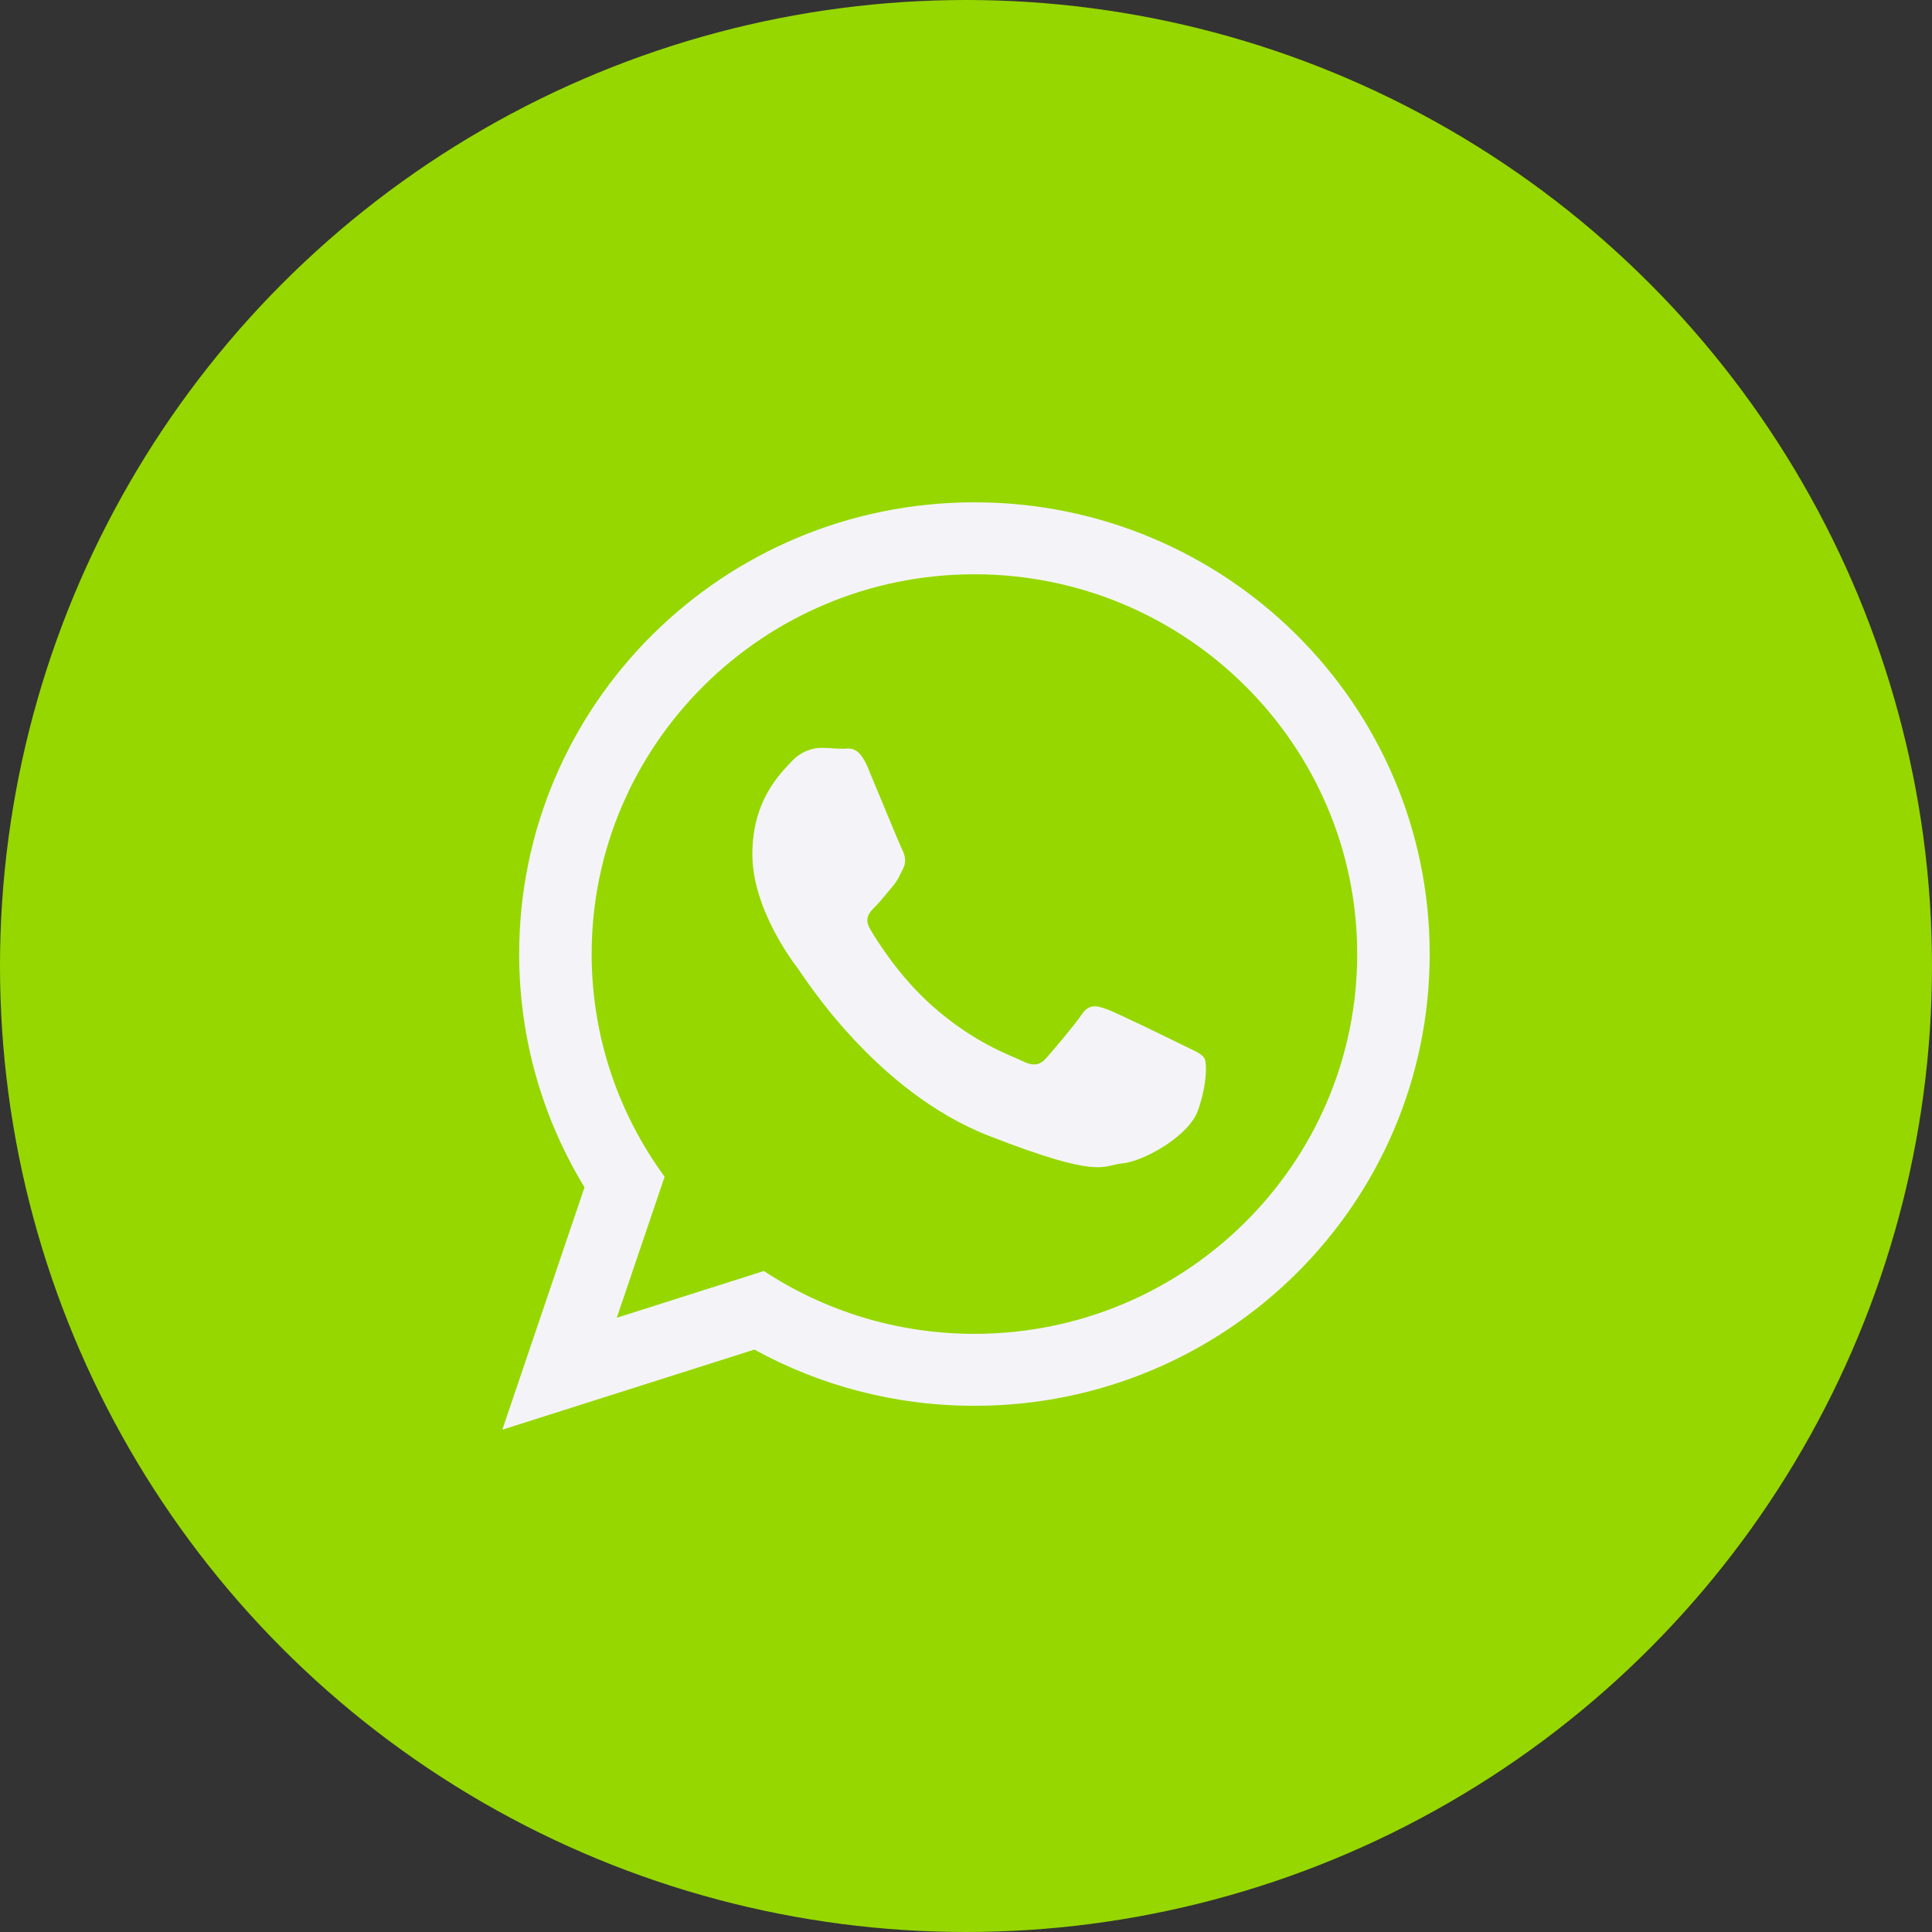 <?xml version="1.0" encoding="UTF-8"?> <svg xmlns="http://www.w3.org/2000/svg" width="50" height="50" viewBox="0 0 50 50" fill="none"><rect x="0" y="0" width="50" height="50" fill="#333333" stroke="none"/> <circle cx="25" cy="25" r="24.5" fill="#96D700" stroke="#96D700"></circle> <path d="M37 24.691C37 31.148 31.726 36.382 25.218 36.382C23.152 36.382 21.212 35.854 19.523 34.927L13 37L15.127 30.727C14.054 28.966 13.436 26.9 13.436 24.691C13.436 18.234 18.711 13 25.218 13C31.726 13 37 18.234 37 24.691ZM25.218 14.862C19.756 14.862 15.312 19.271 15.312 24.691C15.312 26.842 16.014 28.833 17.2 30.454L15.962 34.104L19.768 32.894C21.332 33.921 23.206 34.52 25.218 34.52C30.68 34.52 35.124 30.111 35.124 24.692C35.124 19.272 30.68 14.862 25.218 14.862ZM31.168 27.384C31.095 27.264 30.903 27.192 30.614 27.049C30.325 26.906 28.905 26.212 28.641 26.117C28.376 26.022 28.183 25.974 27.991 26.26C27.798 26.547 27.245 27.192 27.076 27.384C26.907 27.575 26.739 27.599 26.45 27.456C26.162 27.312 25.231 27.01 24.128 26.034C23.27 25.274 22.69 24.337 22.521 24.049C22.353 23.763 22.504 23.608 22.648 23.465C22.778 23.337 22.937 23.13 23.081 22.963C23.226 22.796 23.274 22.677 23.37 22.485C23.467 22.294 23.418 22.127 23.346 21.983C23.274 21.84 22.696 20.43 22.455 19.856C22.215 19.282 21.974 19.378 21.806 19.378C21.637 19.378 21.445 19.354 21.252 19.354C21.059 19.354 20.746 19.426 20.482 19.712C20.217 19.999 19.471 20.692 19.471 22.102C19.471 23.512 20.506 24.875 20.65 25.066C20.795 25.257 22.648 28.244 25.584 29.392C28.52 30.539 28.52 30.156 29.05 30.108C29.579 30.061 30.758 29.415 31 28.746C31.239 28.076 31.239 27.503 31.168 27.384Z" fill="#F4F4F8"></path> </svg> 